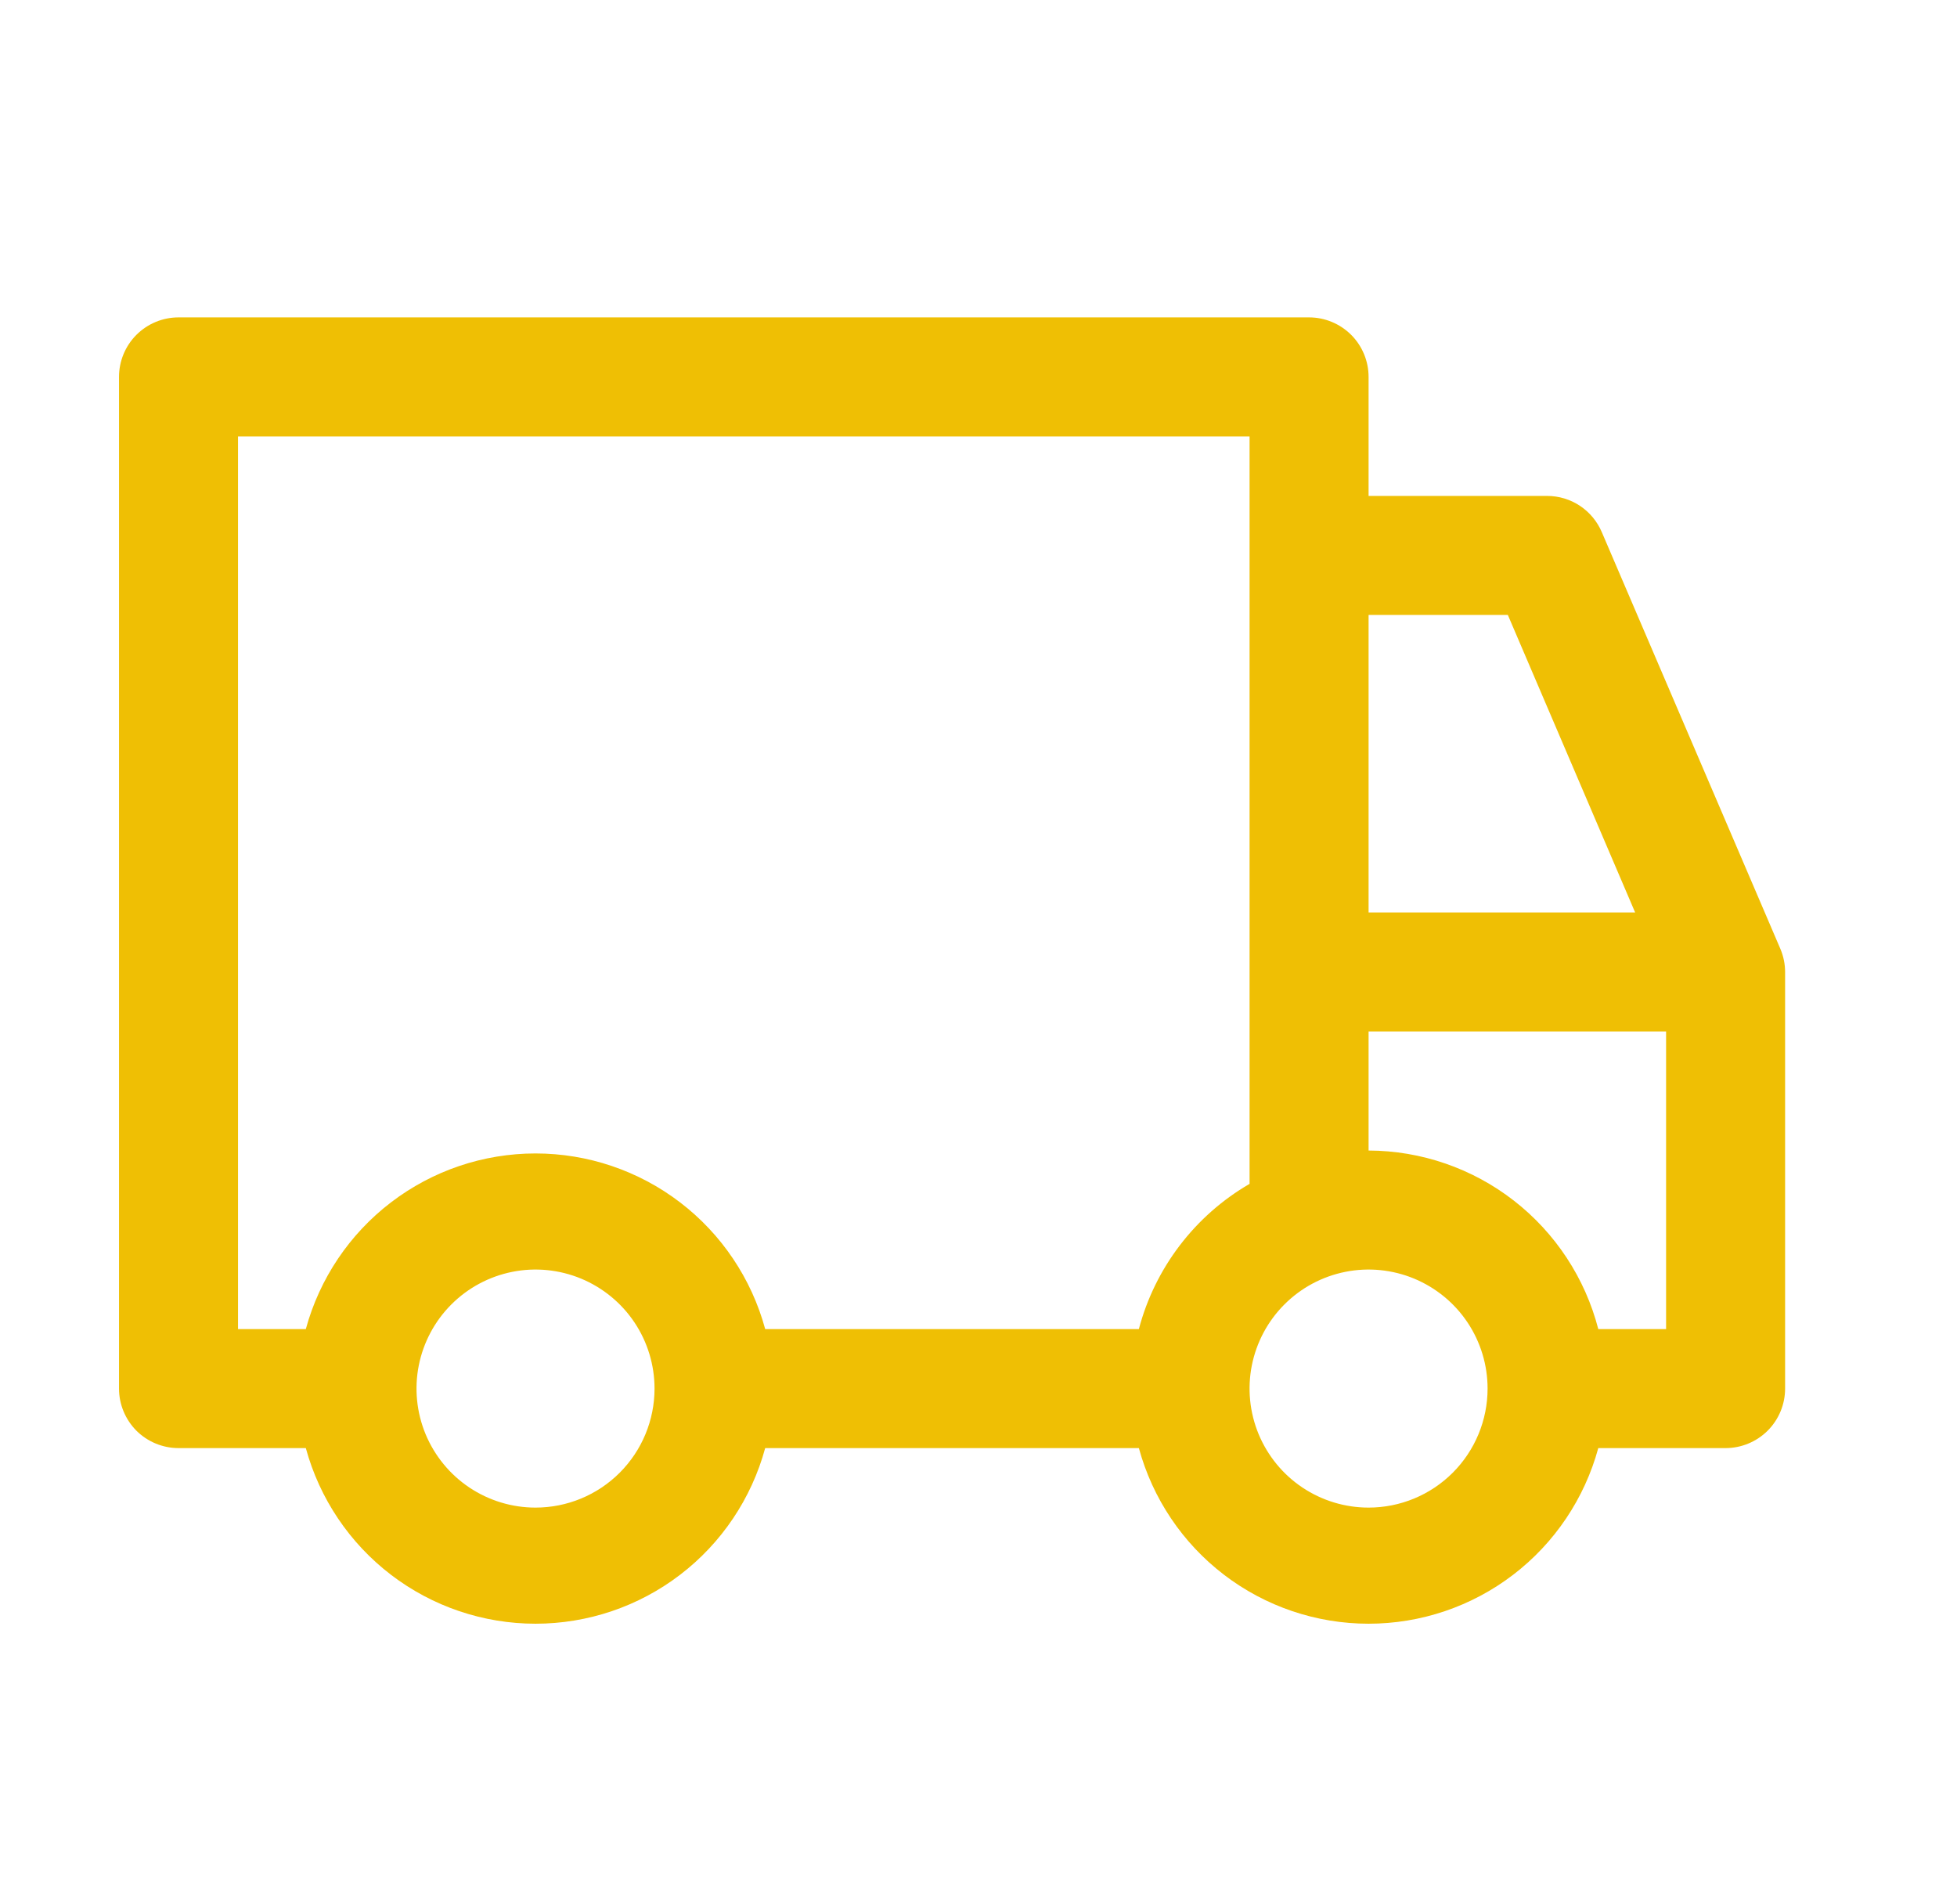 <?xml version="1.0" encoding="UTF-8"?> <svg xmlns="http://www.w3.org/2000/svg" width="37" height="36" viewBox="0 0 37 36" fill="none"><path d="M33.66 17.936L30.285 10.061C30.199 9.858 30.055 9.684 29.871 9.562C29.687 9.44 29.471 9.375 29.25 9.375H25.875V7.125C25.875 6.827 25.756 6.54 25.546 6.33C25.334 6.119 25.048 6 24.75 6H3.375C3.077 6 2.79 6.119 2.579 6.33C2.369 6.54 2.25 6.827 2.25 7.125V26.25C2.25 26.548 2.369 26.834 2.579 27.046C2.79 27.256 3.077 27.375 3.375 27.375H5.782C6.042 28.328 6.607 29.17 7.392 29.77C8.177 30.37 9.137 30.695 10.125 30.695C11.113 30.695 12.073 30.37 12.858 29.77C13.643 29.17 14.208 28.328 14.467 27.375H21.532C21.792 28.328 22.357 29.17 23.142 29.77C23.927 30.37 24.887 30.695 25.875 30.695C26.863 30.695 27.823 30.37 28.608 29.77C29.393 29.17 29.958 28.328 30.218 27.375H32.625C32.923 27.375 33.209 27.256 33.42 27.046C33.632 26.834 33.75 26.548 33.75 26.25V18.375C33.75 18.224 33.719 18.075 33.66 17.936ZM25.875 11.625H28.508L30.915 17.25H25.875V11.625ZM10.125 28.5C9.68 28.5 9.245 28.368 8.875 28.121C8.505 27.874 8.217 27.522 8.046 27.111C7.876 26.7 7.831 26.247 7.918 25.811C8.005 25.375 8.219 24.974 8.534 24.659C8.849 24.344 9.25 24.13 9.686 24.043C10.123 23.956 10.575 24.001 10.986 24.171C11.397 24.342 11.749 24.63 11.996 25C12.243 25.37 12.375 25.805 12.375 26.25C12.375 26.847 12.138 27.419 11.716 27.841C11.294 28.263 10.722 28.5 10.125 28.5ZM21.532 25.125H14.467C14.208 24.172 13.643 23.33 12.858 22.73C12.073 22.13 11.113 21.805 10.125 21.805C9.137 21.805 8.177 22.13 7.392 22.73C6.607 23.33 6.042 24.172 5.782 25.125H4.5V8.25H23.625V22.38C23.113 22.677 22.664 23.073 22.305 23.544C21.946 24.015 21.683 24.552 21.532 25.125ZM25.875 28.5C25.43 28.5 24.995 28.368 24.625 28.121C24.255 27.874 23.967 27.522 23.796 27.111C23.626 26.7 23.581 26.247 23.668 25.811C23.755 25.375 23.969 24.974 24.284 24.659C24.599 24.344 25 24.13 25.436 24.043C25.872 23.956 26.325 24.001 26.736 24.171C27.147 24.342 27.499 24.63 27.746 25C27.993 25.37 28.125 25.805 28.125 26.25C28.125 26.847 27.888 27.419 27.466 27.841C27.044 28.263 26.472 28.5 25.875 28.5ZM31.5 25.125H30.218C29.969 24.162 29.408 23.308 28.622 22.697C27.836 22.086 26.87 21.753 25.875 21.75V19.5H31.5V25.125Z" fill="#EFBF04"></path></svg> 